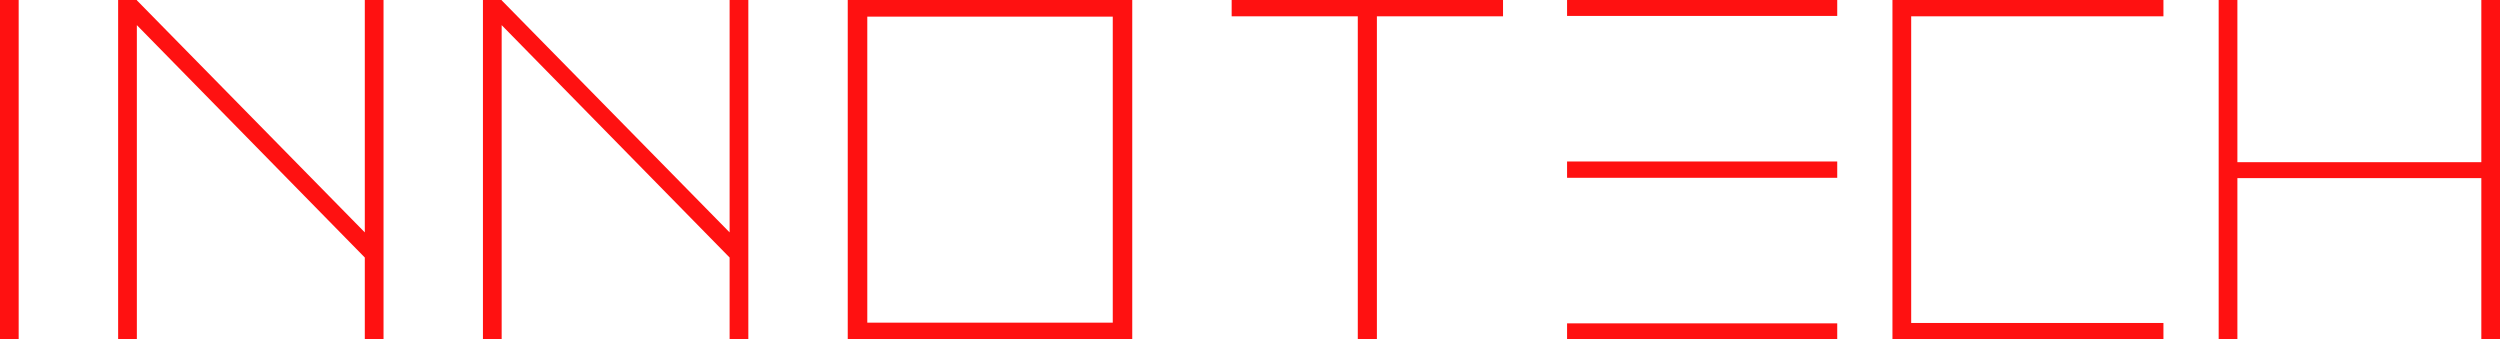<svg xmlns="http://www.w3.org/2000/svg" viewBox="0 0 393.84 53.45"><defs><style>.cls-1{fill:#ff1111;}</style></defs><title>innotech</title><g id="innotechLayer" data-name="innotech_layer"><g id="INNOTECH"><g id="PLANCHE"><rect class="cls-1" width="2.94" height="53.45"/><polygon class="cls-1" points="57.47 0 57.47 36.61 21.56 0.05 21.56 0 18.61 0 18.61 53.45 21.56 53.45 21.56 3.96 57.47 40.57 57.47 53.45 60.42 53.45 60.42 0 57.47 0"/><polygon class="cls-1" points="114.94 0 114.94 36.61 79.03 0.05 79.03 0 76.08 0 76.08 53.45 79.03 53.45 79.03 3.96 114.94 40.57 114.94 53.45 117.89 53.45 117.89 0 114.94 0"/><path class="cls-1" d="M136.63,2.62H175.3V50.83H136.63Zm-3.08,50.83h44.82V0H133.55Z"/><polygon class="cls-1" points="194.03 0 194.03 2.57 213.9 2.57 213.9 53.45 216.91 53.45 216.91 2.57 236.78 2.57 236.78 0 194.03 0"/><path class="cls-1" d="M246.87,53.45h42.56V50.94H246.87Zm0-25.44h42.56V25.44H246.87Zm0-25.5h42.56V0H246.87Z"/><polygon class="cls-1" points="298.13 0 298.13 2.57 298.13 50.88 298.13 53.4 298.13 53.45 340.82 53.45 340.82 50.88 301.08 50.88 301.08 2.57 340.82 2.57 340.82 0 298.13 0"/><polygon class="cls-1" points="390.9 0 390.9 25.55 352.47 25.55 352.47 0 349.52 0 349.52 53.45 352.47 53.45 352.47 28.06 390.9 28.06 390.9 53.45 393.84 53.45 393.84 0 390.9 0"/></g></g></g></svg>